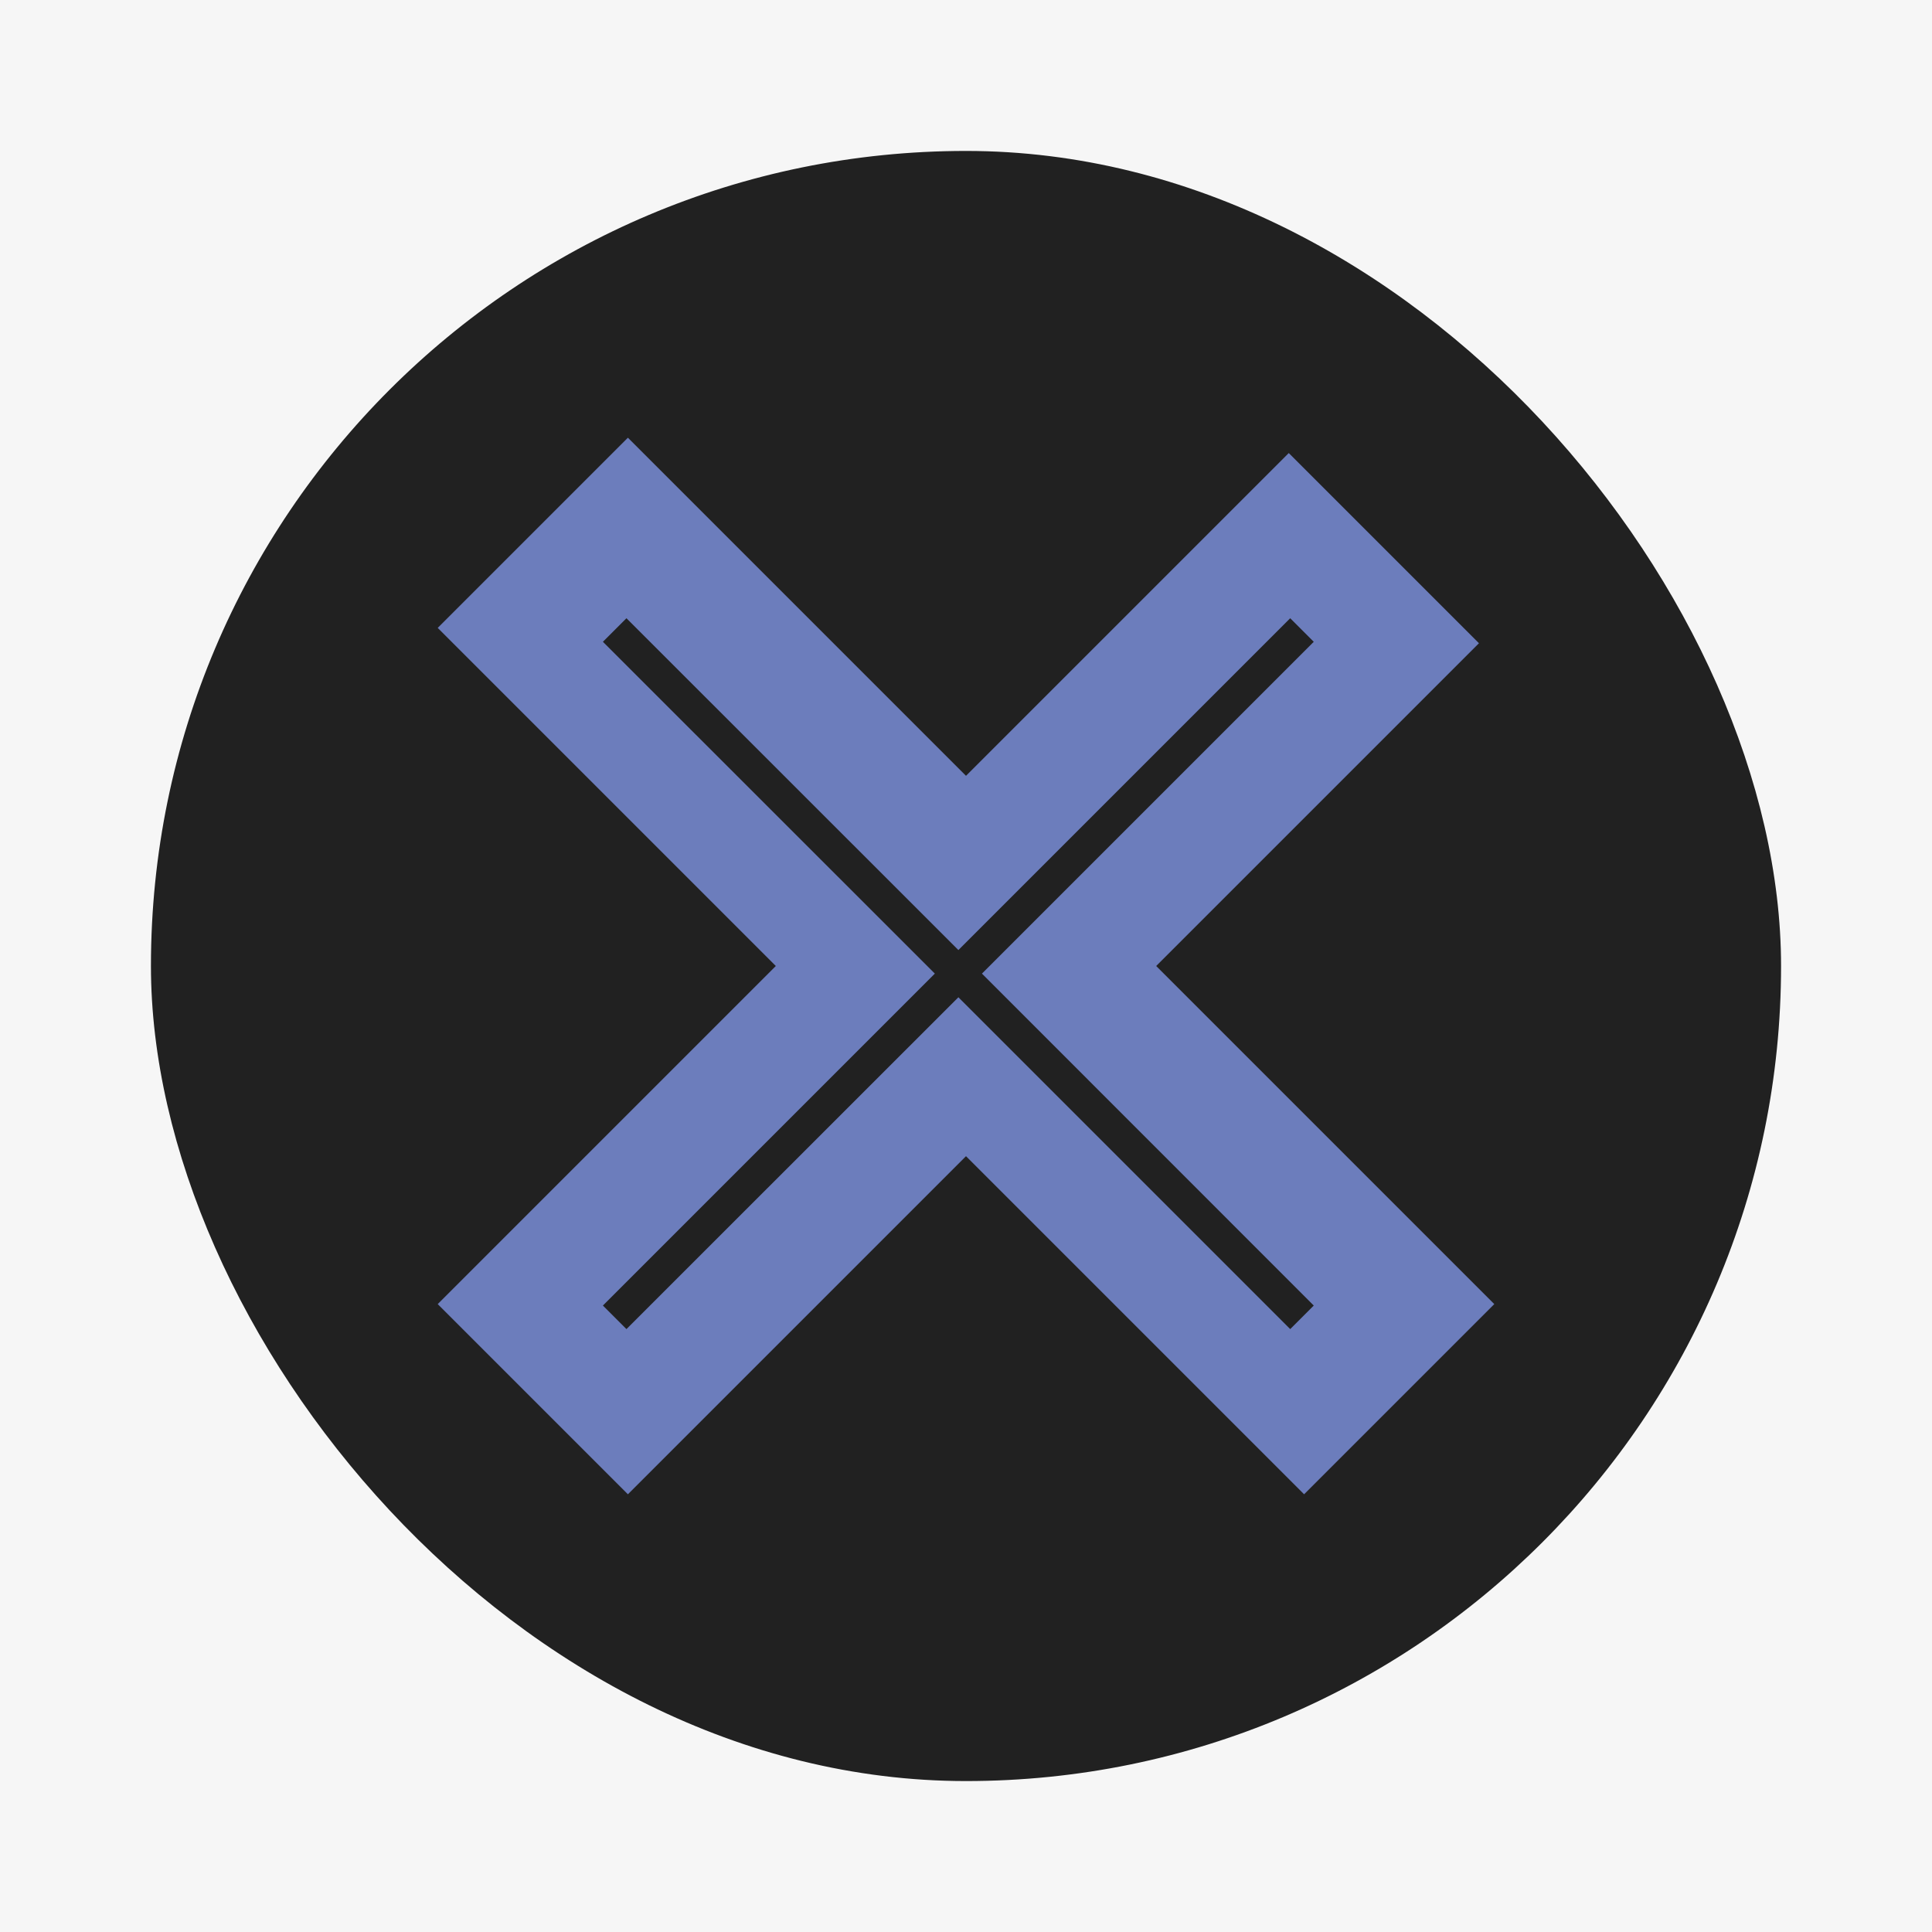 <?xml version="1.0" encoding="UTF-8"?>
<svg width="16px" height="16px" viewBox="0 0 16 16" version="1.1" xmlns="http://www.w3.org/2000/svg" xmlns:xlink="http://www.w3.org/1999/xlink">
    <title>icon-16</title>
    <g id="Favicon" stroke="none" stroke-width="1" fill="none" fill-rule="evenodd">
        <g transform="translate(-1159, -156)">
            <rect fill="#212121" opacity="0.04" x="0" y="0" width="1349" height="442"></rect>
            <g id="icon-16-SVG" transform="translate(1160.25, 157.25)">
                <rect id="Circle" fill="#212121" x="0" y="0" width="13.5" height="13.5" rx="6.75"></rect>
                <g id="Symbol" transform="translate(2.375, 2.375)" fill="#6C7DBC">
                    <path d="M1.563,1.495 L4.312,4.243 L7.06,1.495 L7.255,1.69 L4.507,4.438 L7.255,7.187 L7.06,7.382 L4.312,4.634 L1.563,7.382 L1.368,7.187 L4.117,4.438 L1.368,1.69 L1.563,1.495 Z M2.8,4.375 L0,7.175 L1.575,8.75 L4.375,5.95 L7.175,8.75 L8.75,7.175 L5.95,4.375 L8.623,1.702 L7.048,0.127 L4.375,2.8 L1.575,0 L0,1.575 L2.8,4.375 Z" id="Fill-8"></path>
                </g>
            </g>
        </g>
    </g>
</svg>